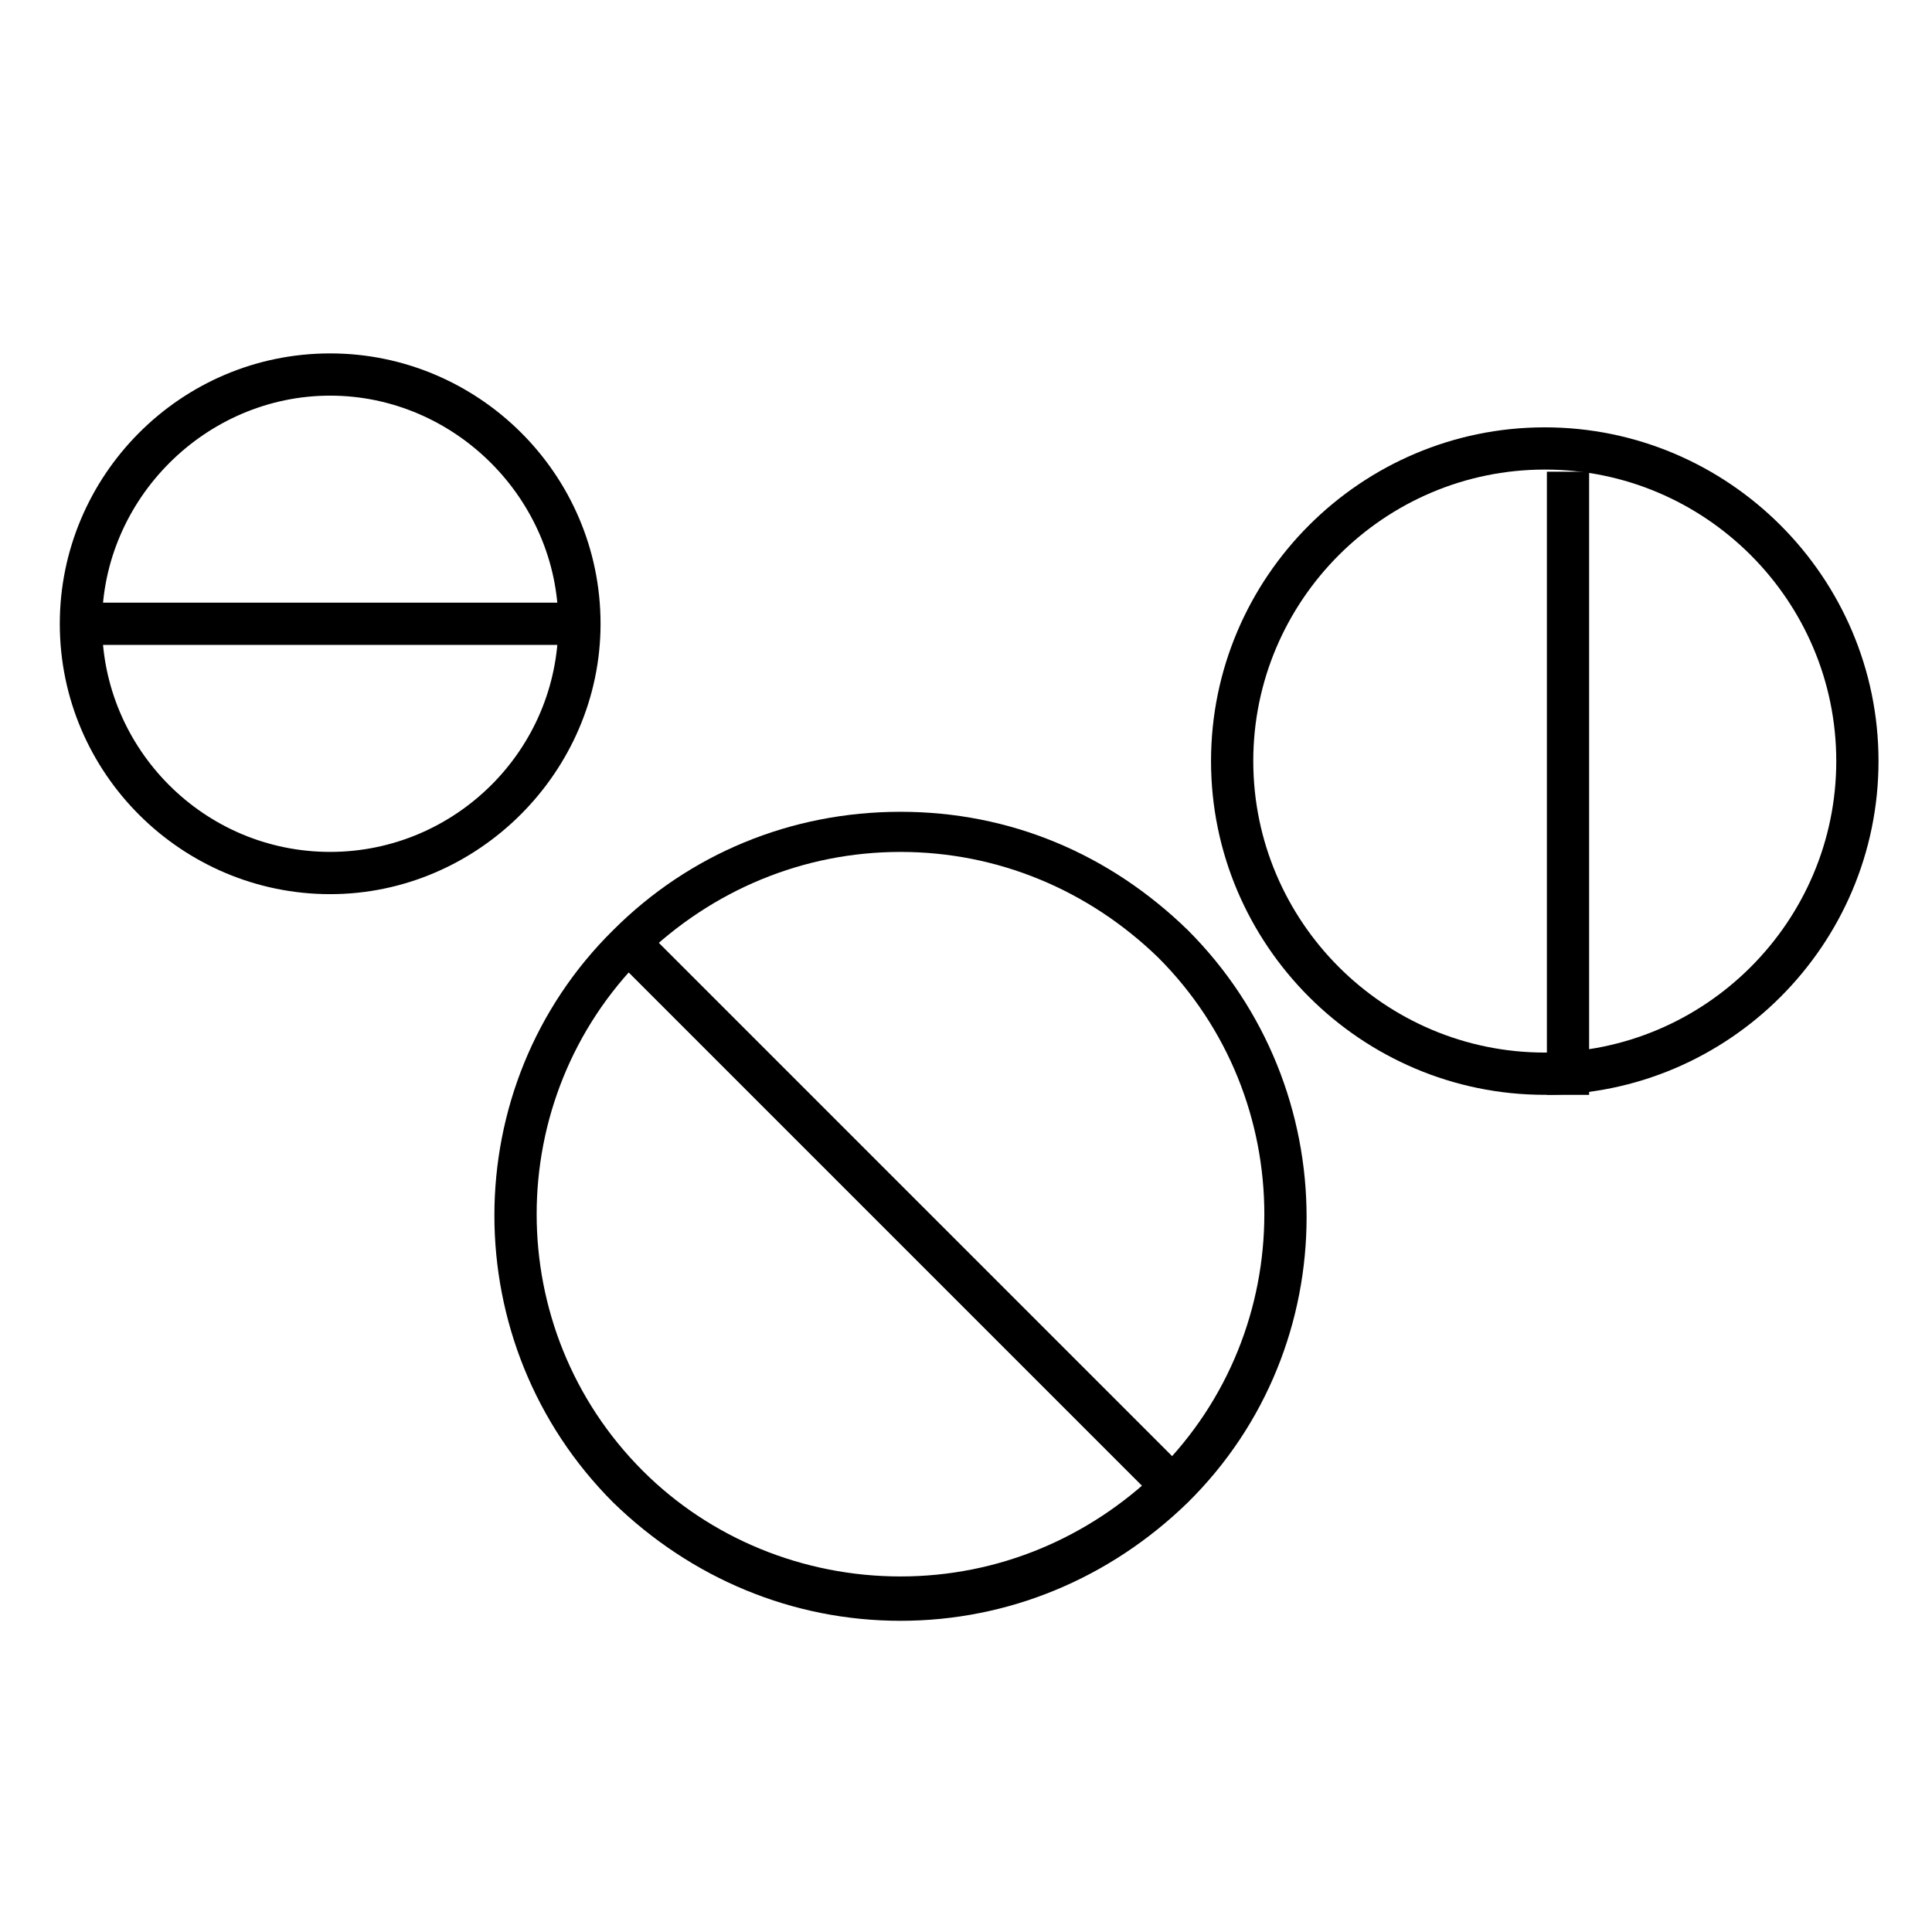 <?xml version="1.0" encoding="UTF-8"?>
<!-- The Best Svg Icon site in the world: iconSvg.co, Visit us! https://iconsvg.co -->
<svg fill="#000000" width="800px" height="800px" version="1.1" viewBox="144 144 512 512" xmlns="http://www.w3.org/2000/svg">
 <g>
  <path d="m382.64 573.53c-28.551 0-55.418-11.195-76.133-31.348-41.984-41.984-41.984-110.28 0-151.7 20.152-20.152 47.023-31.348 76.133-31.348s55.418 11.195 76.133 31.348c41.984 41.984 41.984 110.28 0 151.7-20.715 20.152-47.582 31.348-76.133 31.348zm0-203.76c-25.75 0-49.82 10.078-68.293 27.988-37.504 37.504-37.504 98.523 0 136.03 17.914 17.914 42.543 27.988 68.293 27.988s49.82-10.078 68.293-27.988c37.504-37.504 37.504-98.523 0-136.03-18.473-17.91-42.543-27.988-68.293-27.988z"/>
  <path d="m314.56 389.83 143.68 143.68-7.918 7.918-143.68-143.68z"/>
  <path d="m231.5 380.96c-39.184 0-71.652-31.906-71.652-71.652 0-39.184 31.906-71.652 71.652-71.652 39.184 0 71.652 31.906 71.652 71.652 0 39.184-32.469 71.652-71.652 71.652zm0-132.11c-33.027 0-60.457 27.43-60.457 60.457s26.871 60.457 60.457 60.457c33.027 0 60.457-26.871 60.457-60.457 0-33.027-27.43-60.457-60.457-60.457z"/>
  <path d="m166.01 303.71h131.55v11.195h-131.55z"/>
  <path d="m553.38 434.14c-48.703 0-88.445-39.746-88.445-88.445 0-48.703 39.746-88.445 88.445-88.445 48.703 0 88.445 39.746 88.445 88.445 0.004 48.703-39.742 88.445-88.445 88.445zm0-165.7c-42.543 0-77.25 34.707-77.25 77.25s34.707 77.25 77.25 77.25c42.543 0 77.25-34.707 77.25-77.25 0.004-42.543-34.703-77.25-77.25-77.25z"/>
  <path d="m553.94 269.01h11.195v165.14h-11.195z"/>
 </g>
</svg>